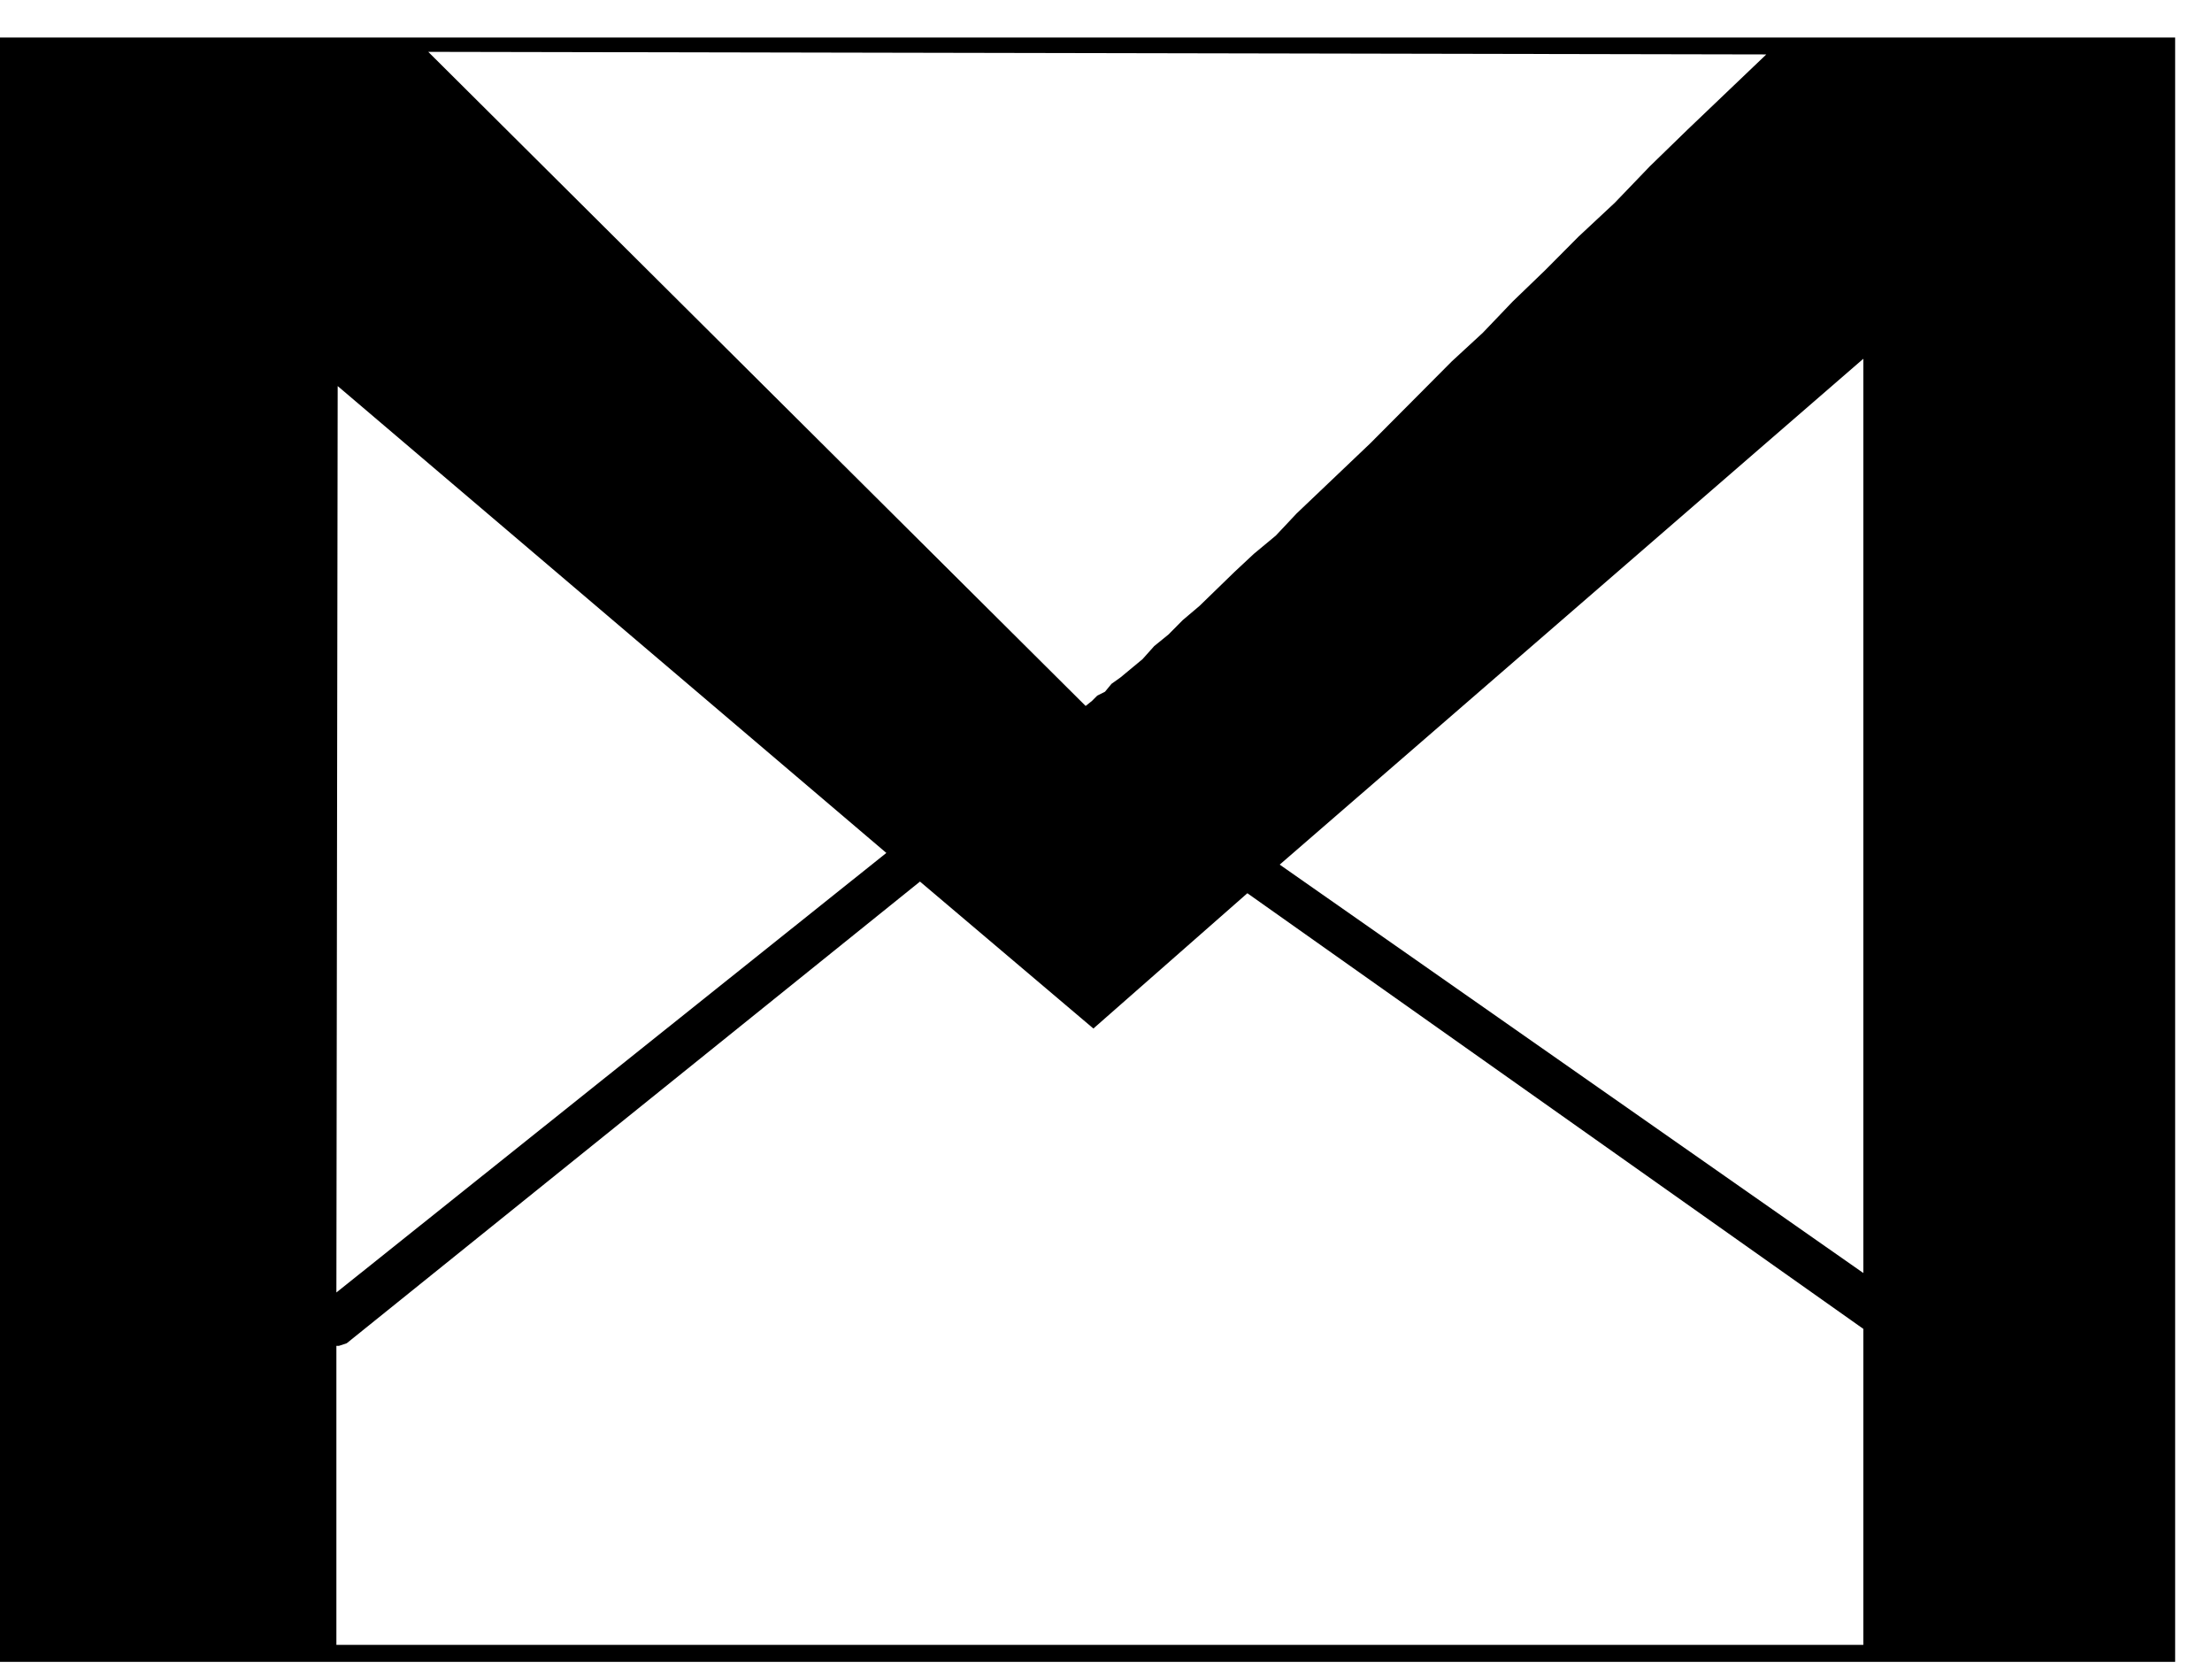 <svg width="53" height="40" viewBox="0 0 53 40" fill="none" xmlns="http://www.w3.org/2000/svg">
<path fill-rule="evenodd" clip-rule="evenodd" d="M52.117 39.809V0.899H0V39.809H52.117ZM44.646 31.833V39.403H8.06V32.239H8.123L8.308 32.177L22.043 21.118L26.198 24.638L29.887 21.397L44.646 31.833ZM44.646 30.495L30.662 20.712L44.646 8.594V30.495ZM42.321 1.304L40.429 3.11L39.53 3.984L38.693 4.855L37.825 5.665L37.02 6.475L36.244 7.223L35.53 7.97L34.786 8.656L34.104 9.342L32.833 10.619L31.623 11.771L31.066 12.301L30.569 12.83L30.043 13.267L29.577 13.702L28.741 14.514L28.337 14.856L27.996 15.2L27.655 15.477L27.375 15.79L26.848 16.227L26.632 16.381L26.476 16.57L26.291 16.663L26.166 16.788L26.012 16.911L10.261 1.242L42.321 1.304ZM21.237 20.432L8.06 30.961L8.091 9.248L21.237 20.432Z" fill="black"/>
</svg>
